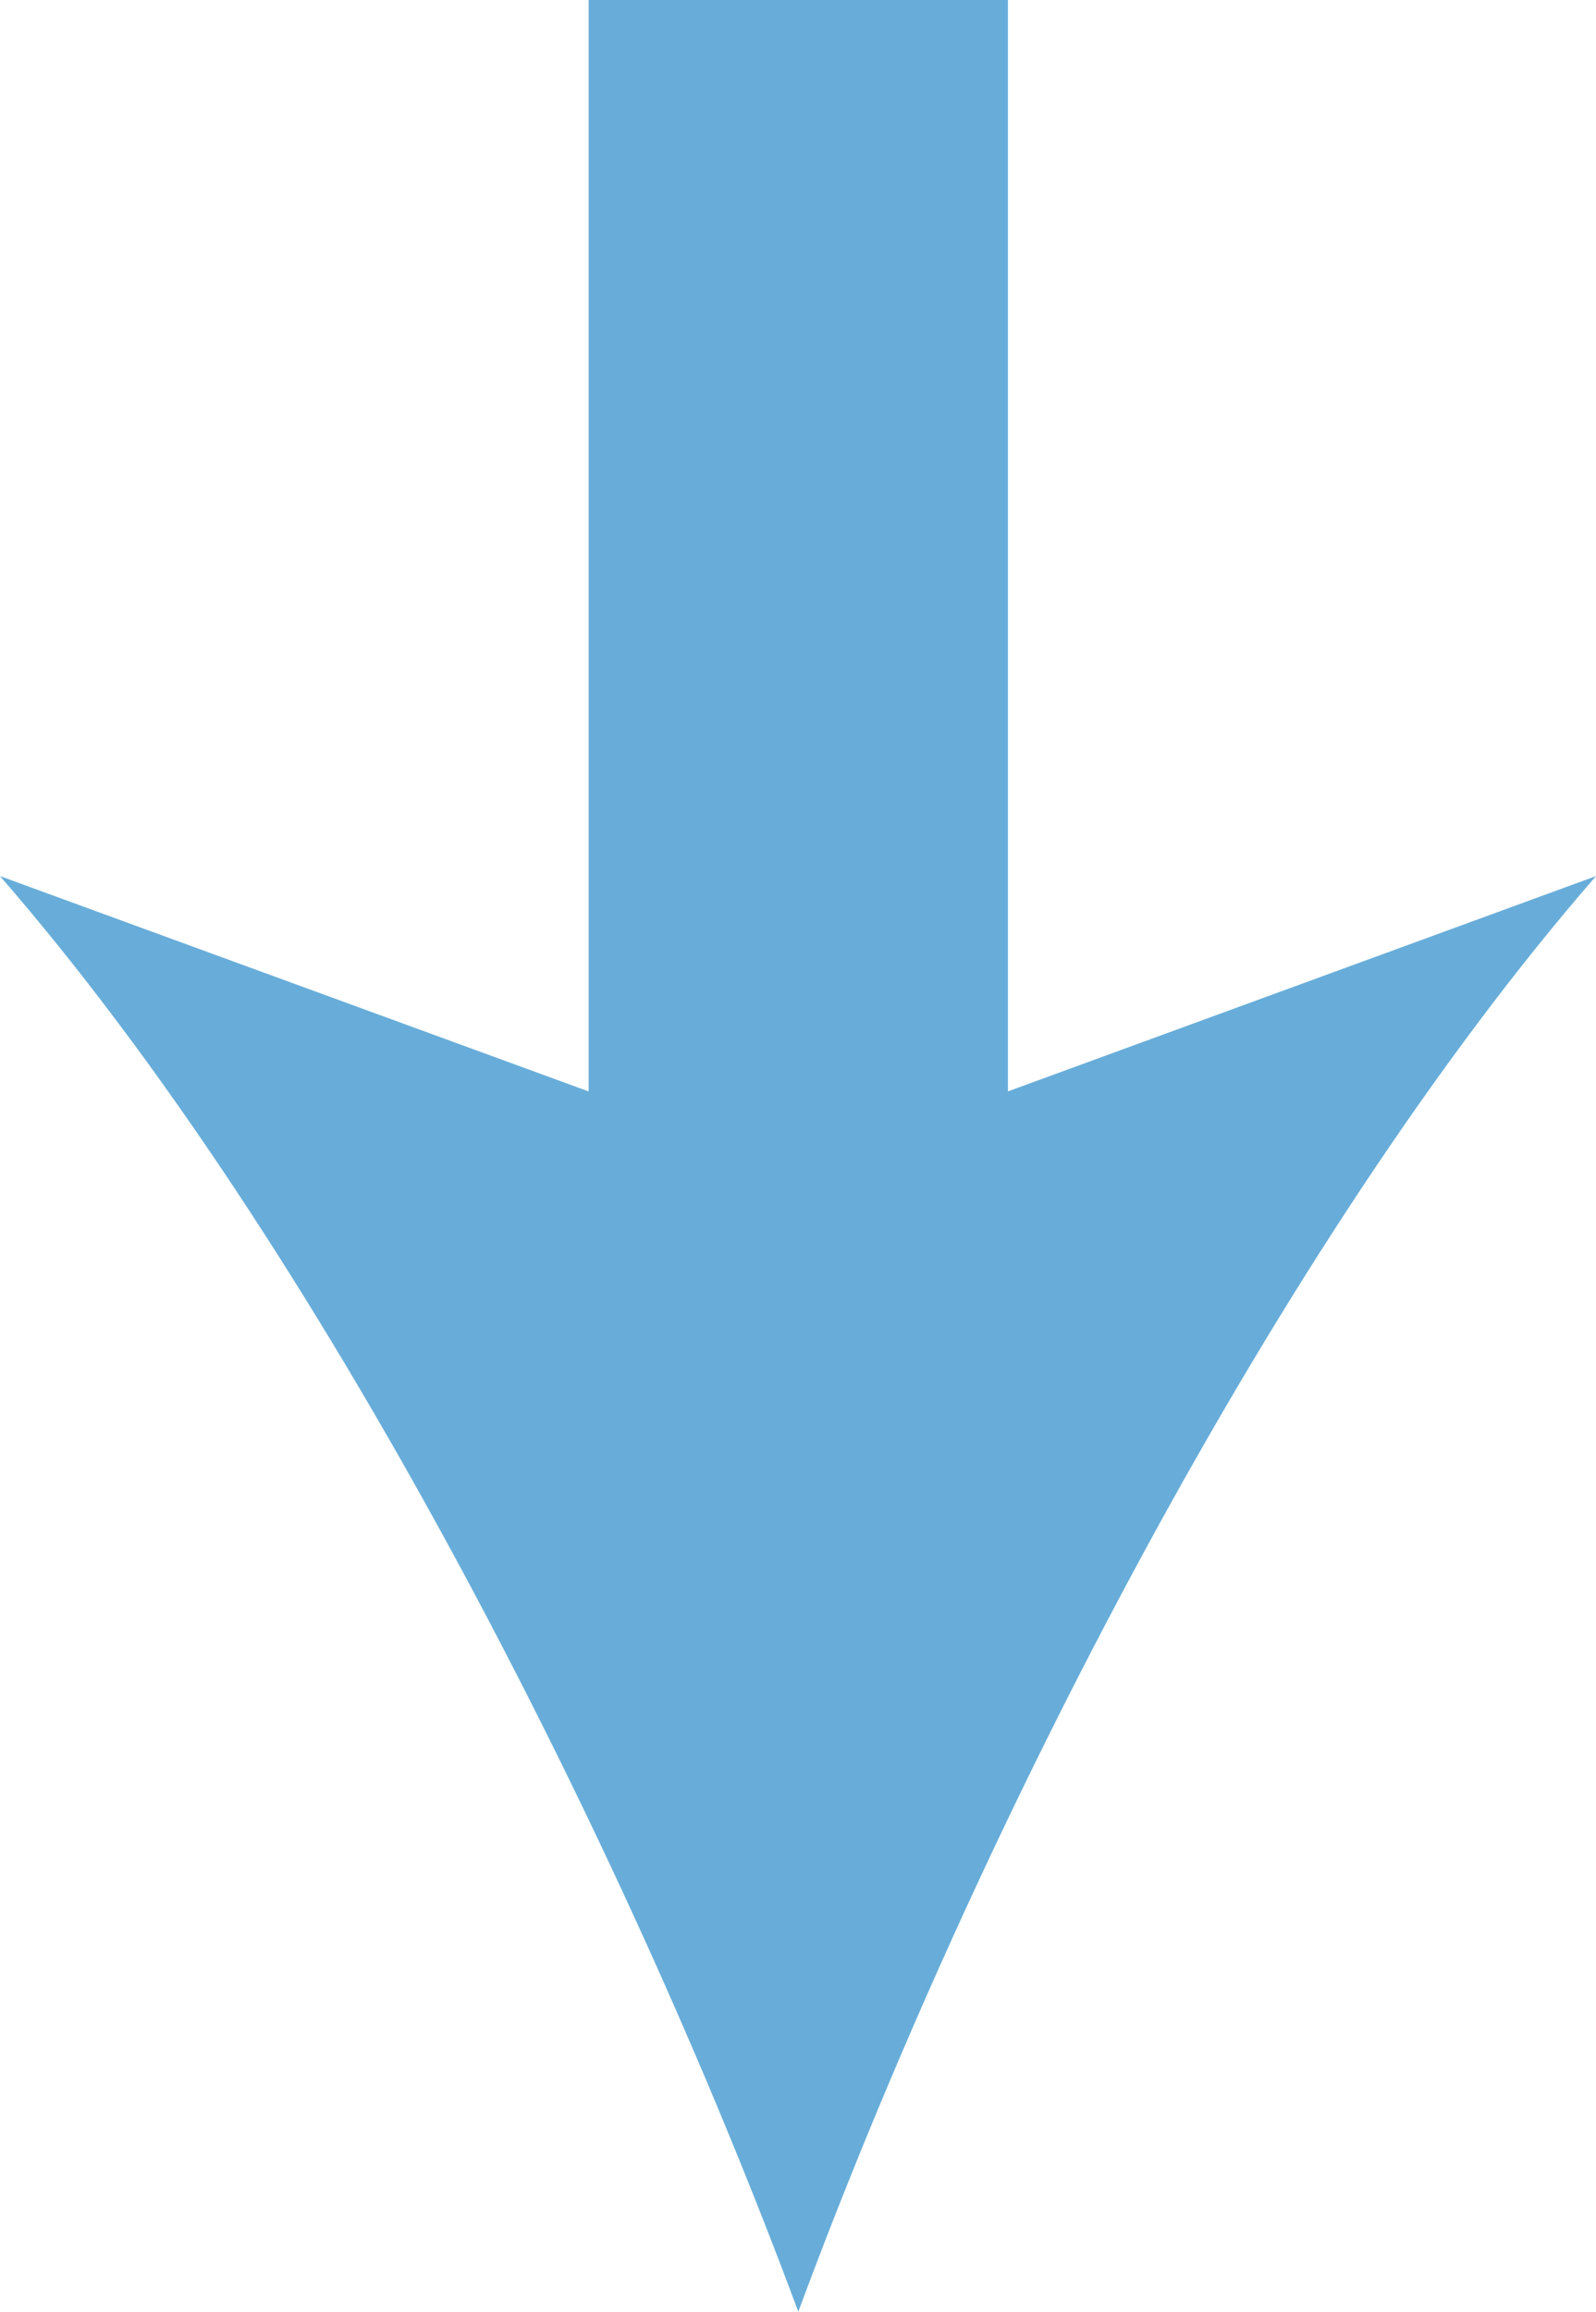 <svg xmlns="http://www.w3.org/2000/svg" viewBox="0 0 27.33 39.58"><defs><style>.cls-1{fill:none;stroke:#68add9;stroke-width:7.18px;}.cls-2{fill:#68add9;}</style></defs><title>arrow_down</title><g id="Ebene_2" data-name="Ebene 2"><g id="Layer_1" data-name="Layer 1"><g id="INTRO"><line class="cls-1" x1="13.67" x2="13.67" y2="22.23"/><path class="cls-2" d="M13.67,39.58C10.64,31.42,5.47,21.29,0,15L13.67,20,27.33,15C21.86,21.29,16.69,31.42,13.67,39.58Z"/></g></g></g></svg>